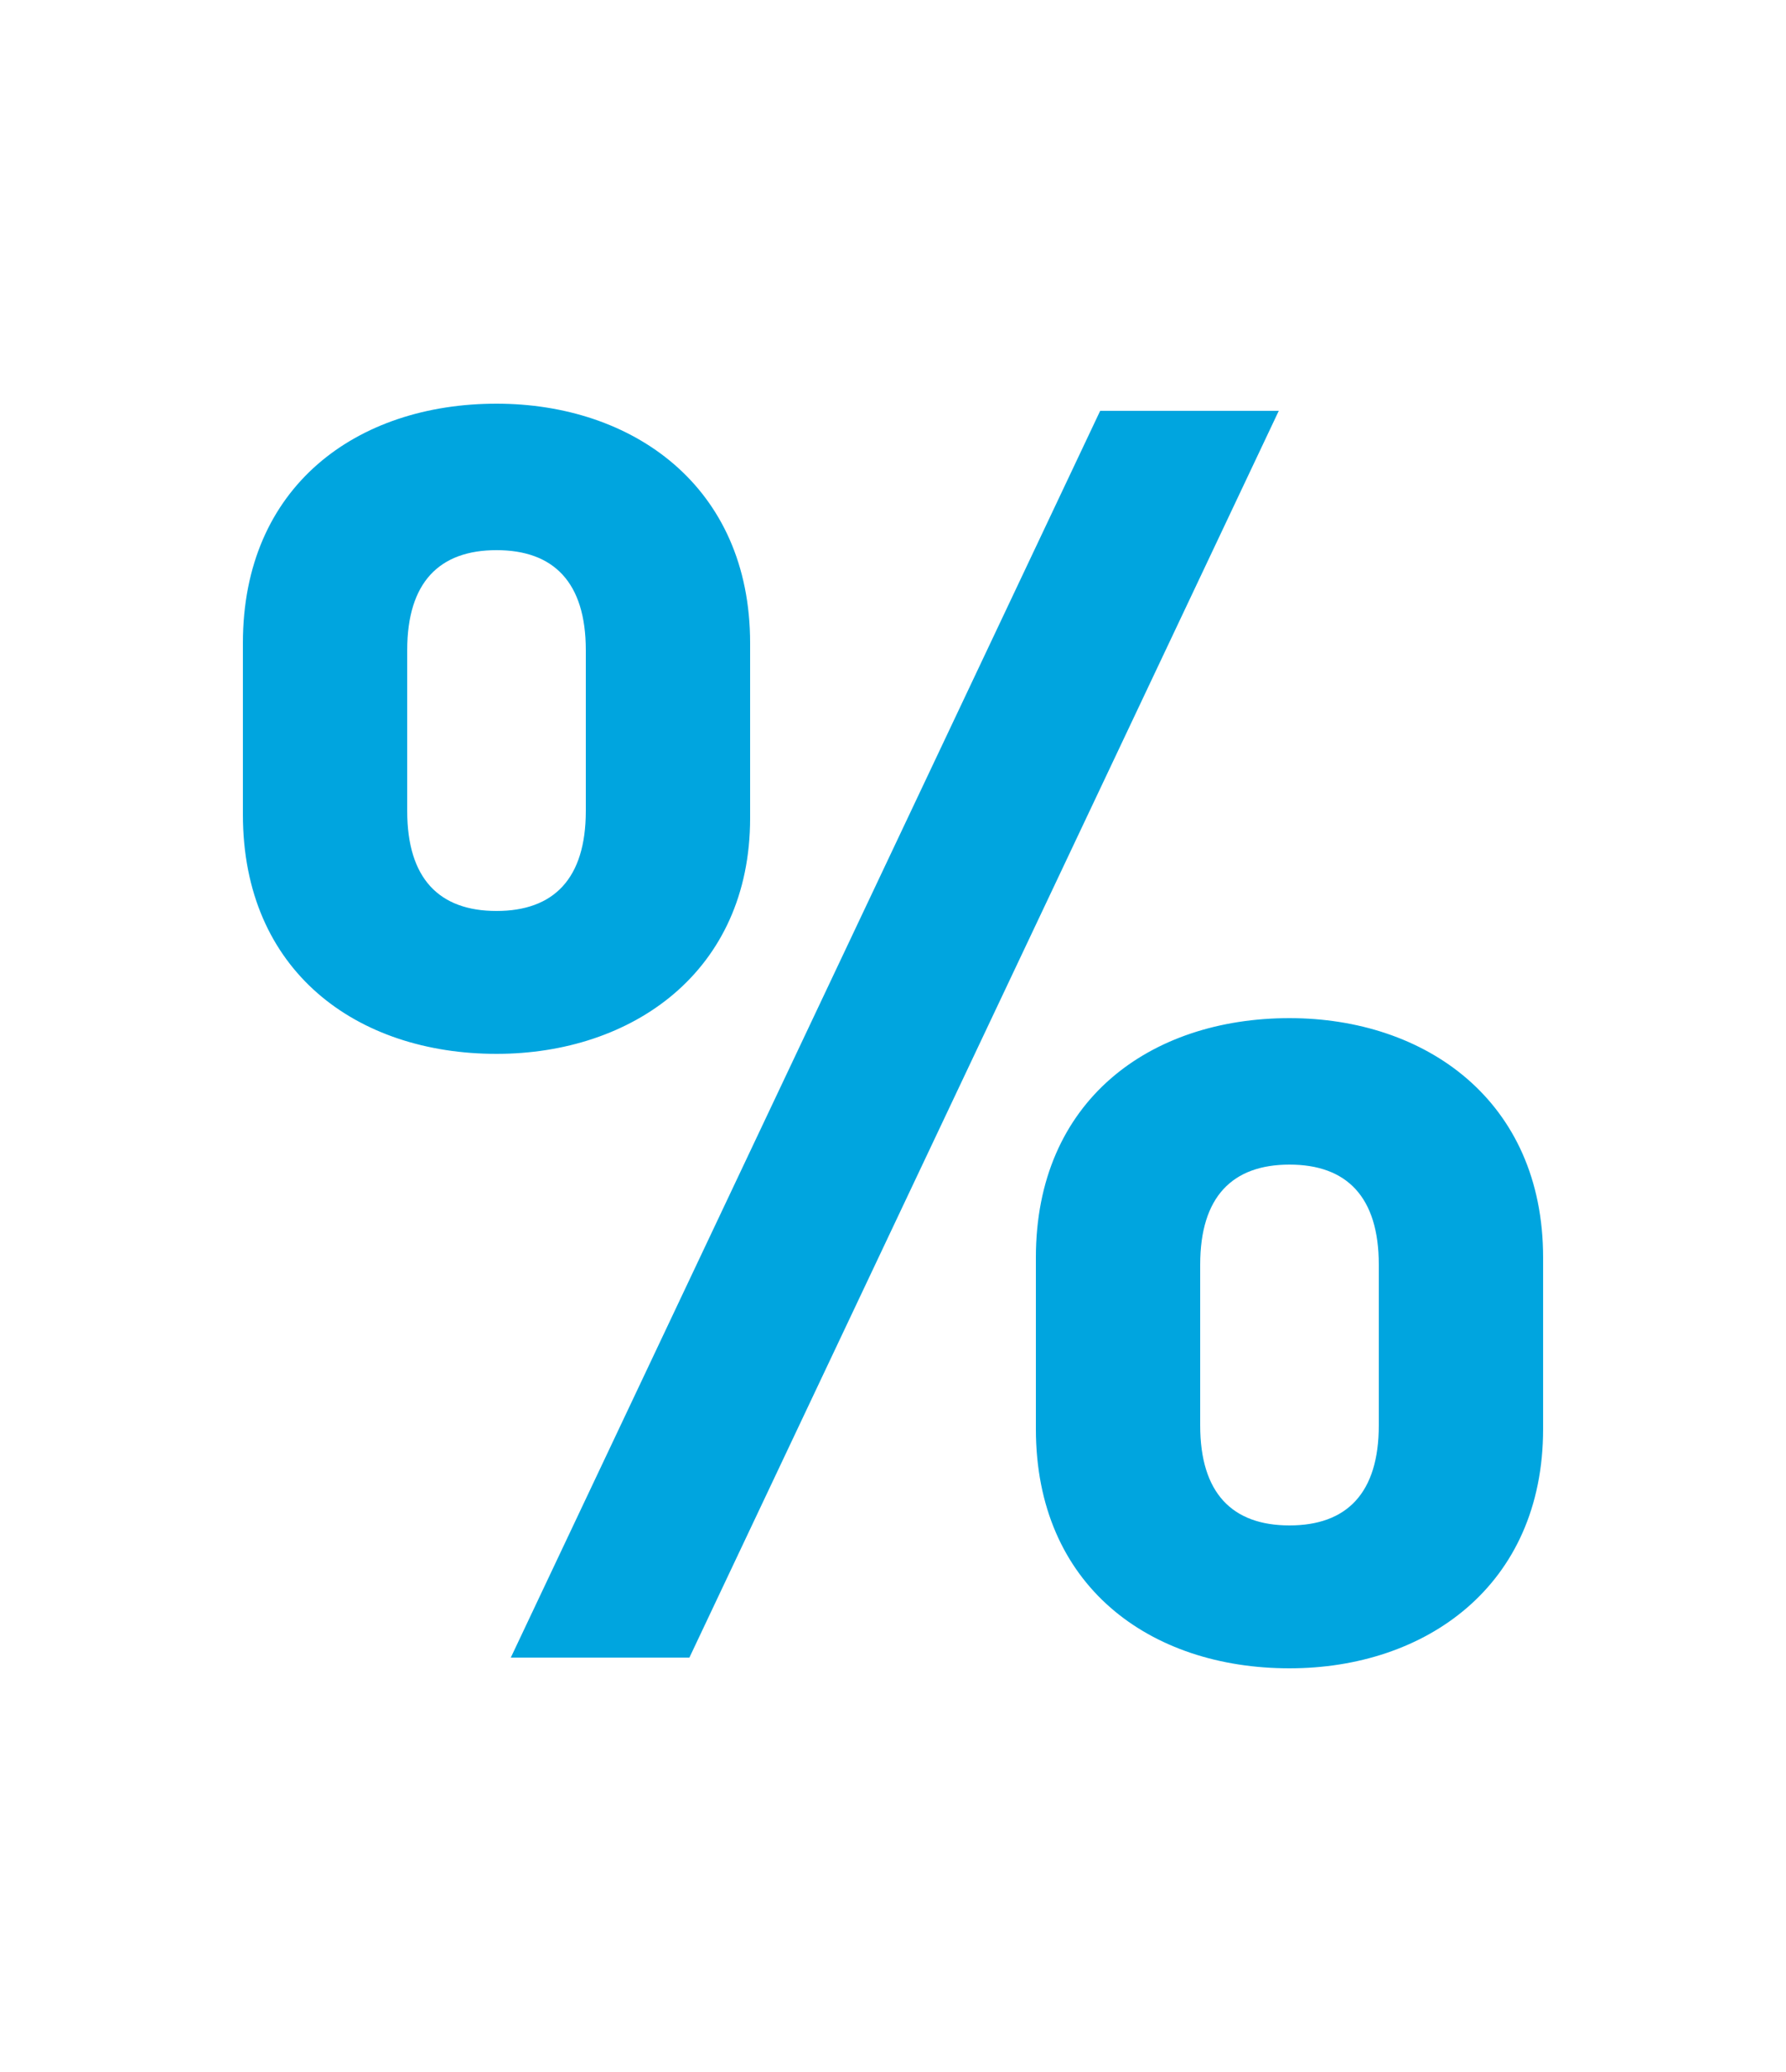 <?xml version="1.0" encoding="utf-8"?>
<!-- Generator: Adobe Illustrator 18.0.0, SVG Export Plug-In . SVG Version: 6.00 Build 0)  -->
<!DOCTYPE svg PUBLIC "-//W3C//DTD SVG 1.1//EN" "http://www.w3.org/Graphics/SVG/1.1/DTD/svg11.dtd">
<svg version="1.1" id="Layer_1" xmlns="http://www.w3.org/2000/svg" xmlns:xlink="http://www.w3.org/1999/xlink" x="0px" y="0px"
	 viewBox="0 0 50 58" enable-background="new 0 0 50 58" xml:space="preserve">
<g>
	<g>
		<path fill="#00A5DF" d="M13.9,29.5c-3.9,0-7.1-2.3-7.1-6.7V18c0-4.4,3.2-6.7,7.1-6.7c3.8,0,7.1,2.3,7.1,6.7v4.9
			C21,27.2,17.7,29.5,13.9,29.5z M16.4,18.2c0-1.9-0.9-2.8-2.5-2.8c-1.6,0-2.5,0.9-2.5,2.8v4.5c0,1.9,0.9,2.8,2.5,2.8
			c1.6,0,2.5-0.9,2.5-2.8V18.2z M19.3,46.4h-5l16.5-34.9h5L19.3,46.4z M36.1,46.7c-3.9,0-7.1-2.3-7.1-6.7v-4.8
			c0-4.4,3.2-6.7,7.1-6.7c3.8,0,7.1,2.3,7.1,6.7V40C43.2,44.4,39.9,46.7,36.1,46.7z M38.6,35.4c0-1.9-0.9-2.8-2.5-2.8
			c-1.6,0-2.5,0.9-2.5,2.8v4.5c0,1.9,0.9,2.8,2.5,2.8c1.6,0,2.5-0.9,2.5-2.8V35.4z"/>
	</g>
</g>
</svg>
